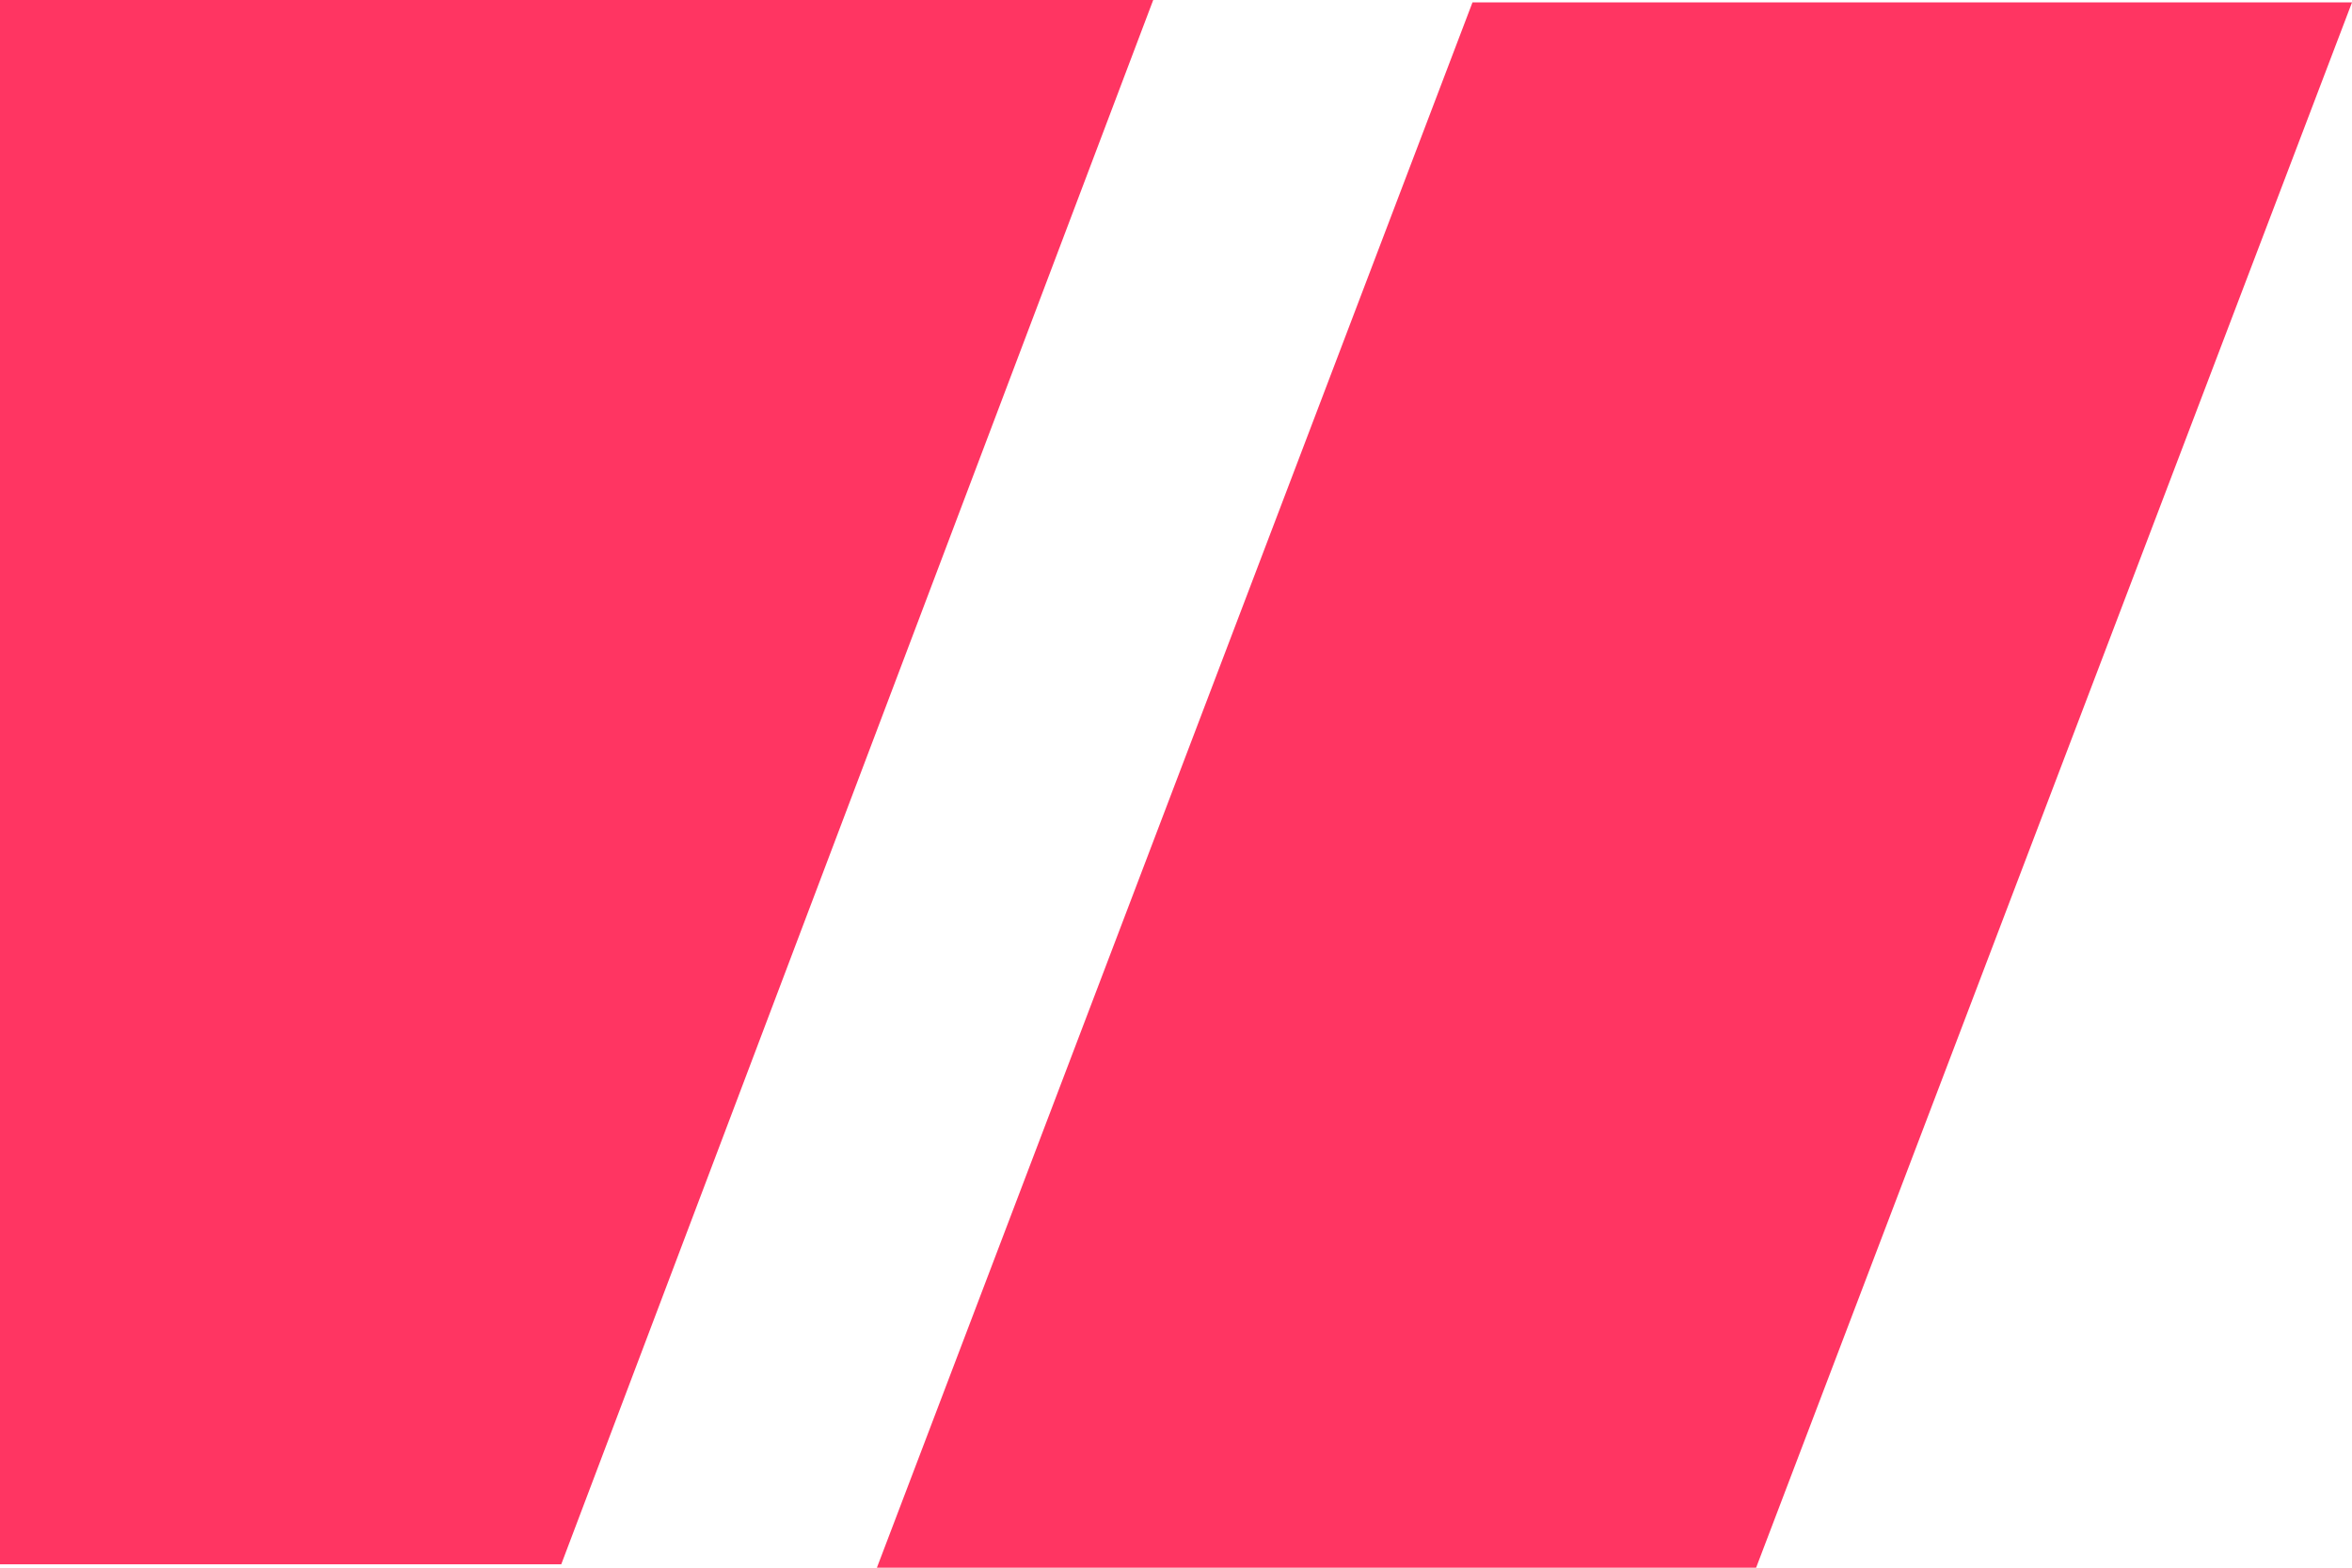 <?xml version="1.0" encoding="UTF-8"?> <svg xmlns="http://www.w3.org/2000/svg" width="54" height="36" viewBox="0 0 54 36" fill="none"><path d="M12.886 35.922H-41V0H26.477L12.886 35.922Z" fill="#FF3562"></path><path d="M40.319 36H20.133L33.807 0.055H54L40.319 36Z" fill="#FF3562"></path></svg> 